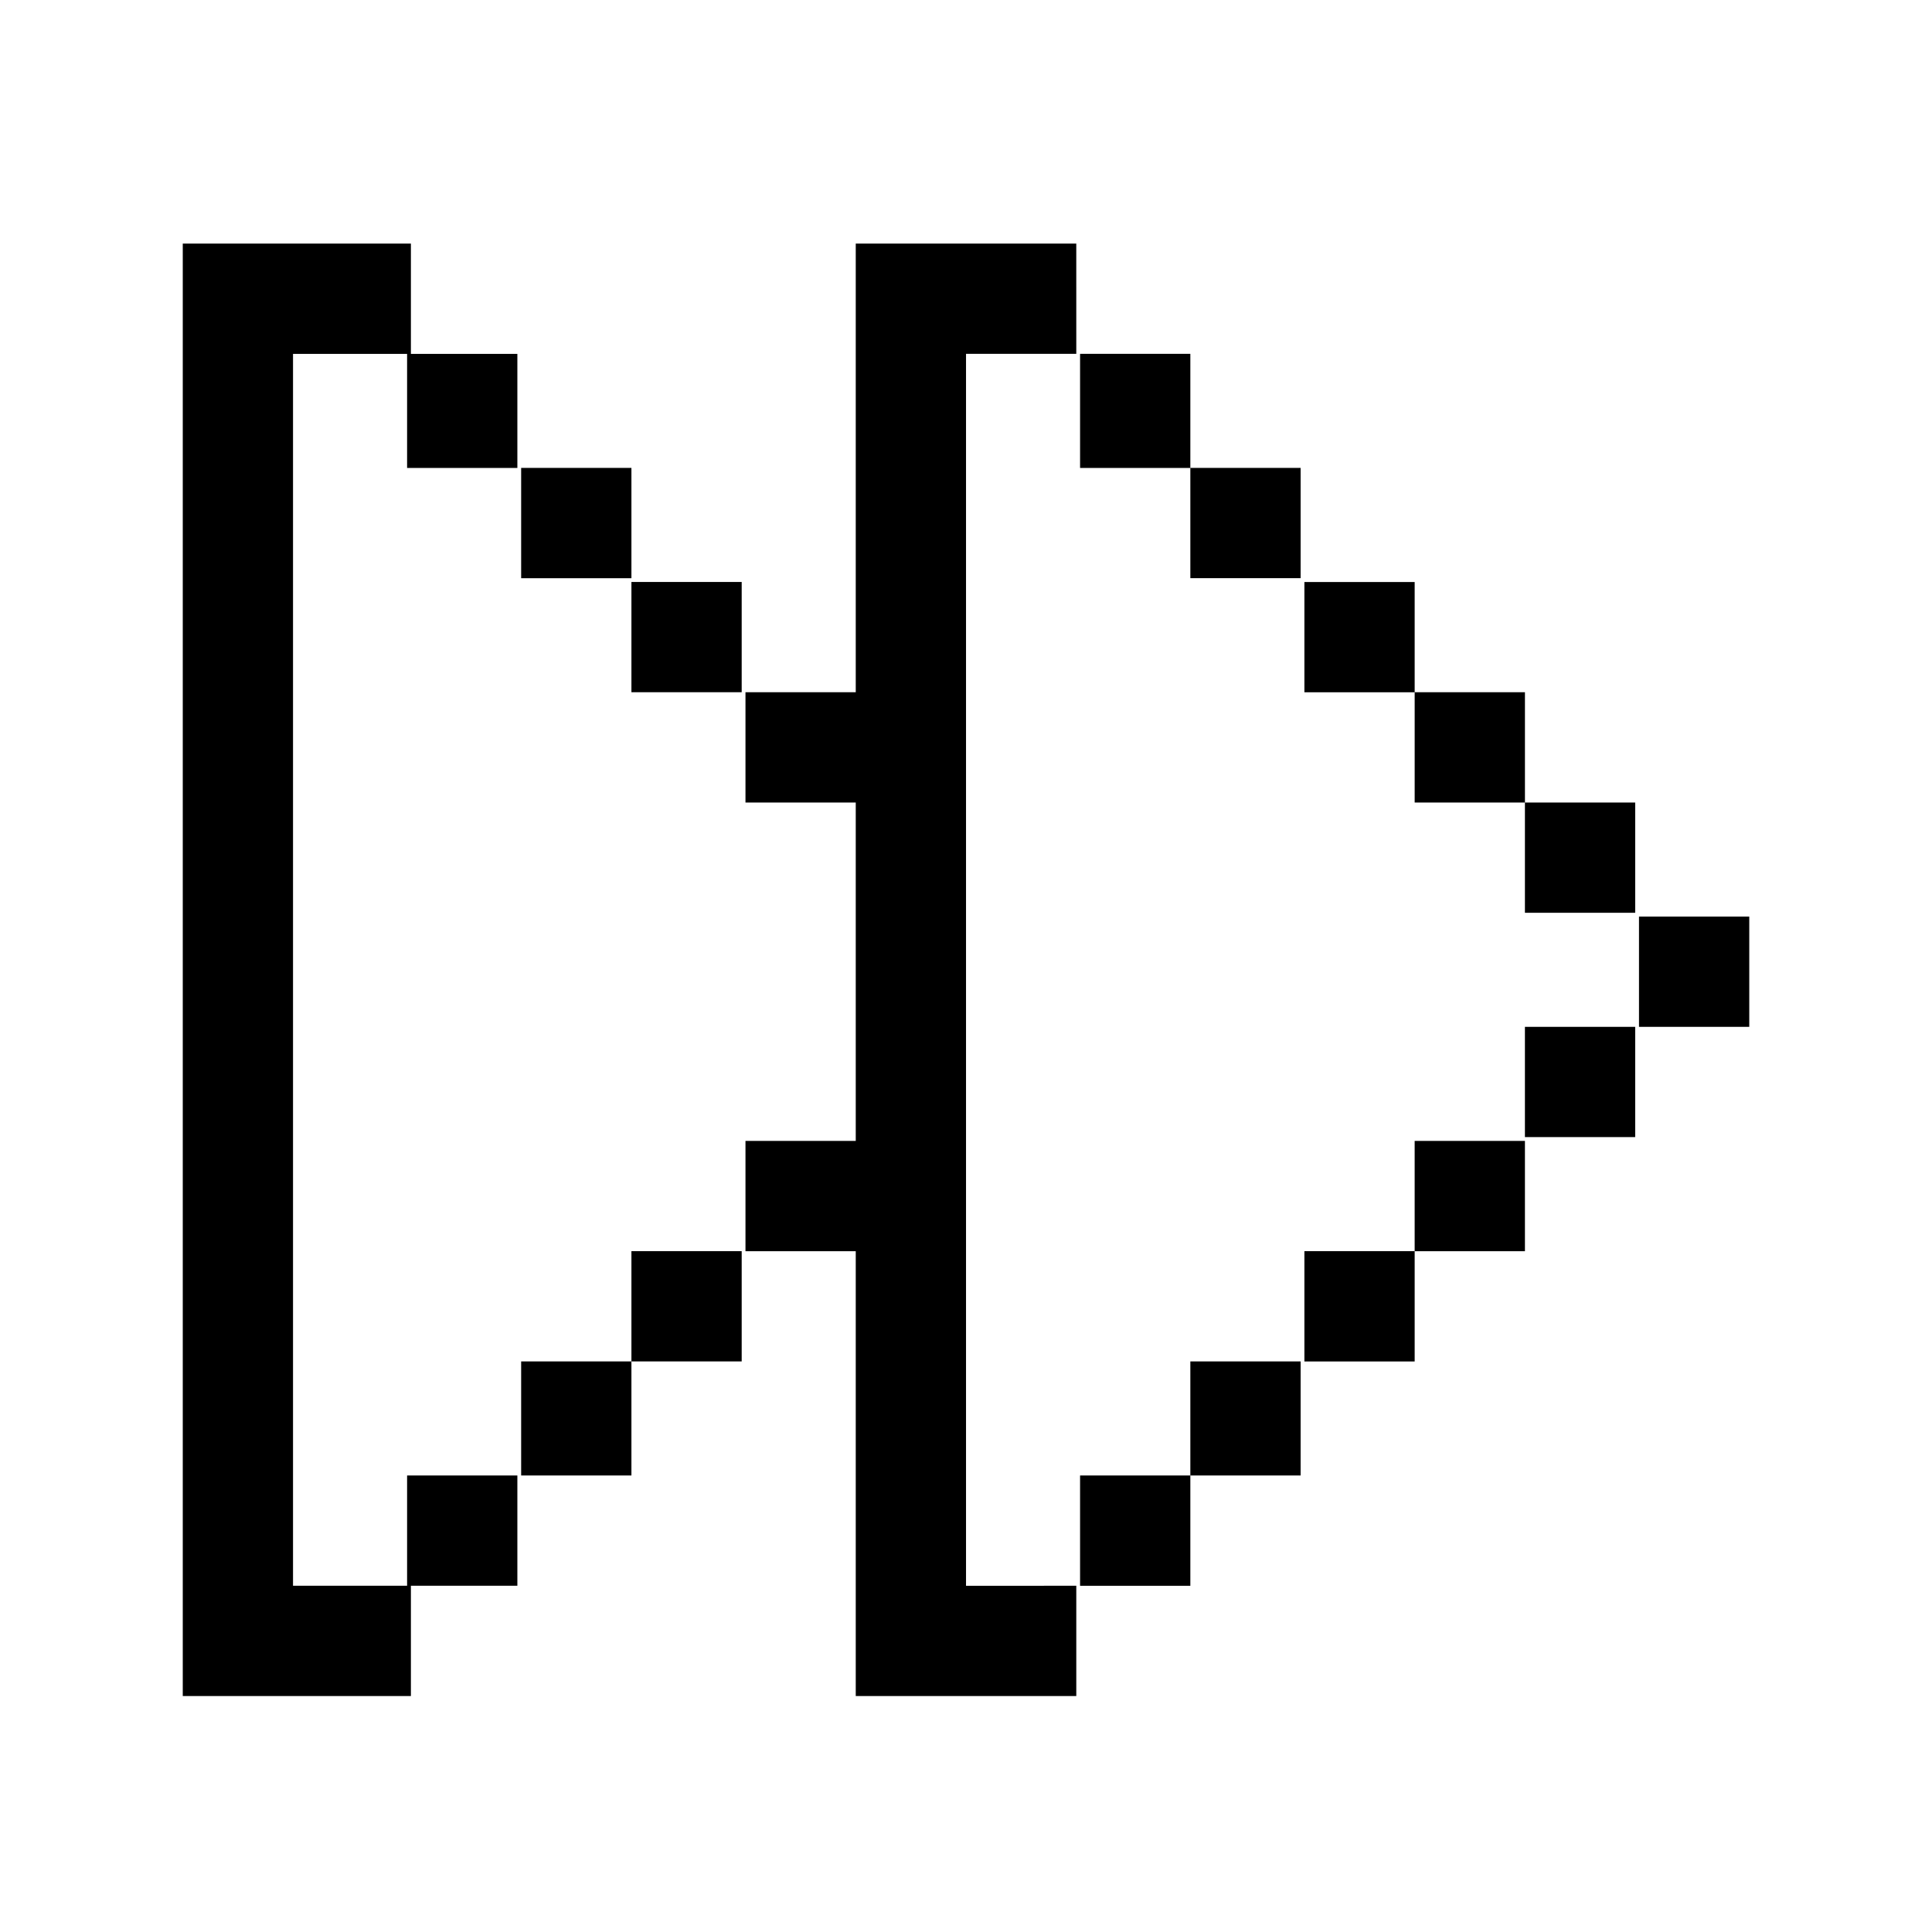 <?xml version="1.0" encoding="UTF-8"?>
<!-- Uploaded to: ICON Repo, www.svgrepo.com, Generator: ICON Repo Mixer Tools -->
<svg fill="#000000" width="800px" height="800px" version="1.1" viewBox="144 144 512 512" xmlns="http://www.w3.org/2000/svg">
 <path d="m430.23 535.02h29.223v29.223h-29.223zm29.223-237.8h29.223v-29.223h-29.223zm0 237.8h29.223v-30.23h-29.223zm-148.12-207.57h29.223v-29.223h-29.223v29.223zm0-59.449h-29.223v29.223h29.223v-29.223zm-58.441-59.449h-60.457v384.91h60.457v-29.223h28.215v-29.223h-29.223v29.223h-30.23v-326.46h30.23v30.23h29.223v-30.23h-28.215zm58.441 296.24h29.223v-29.223h-29.223v29.223zm-29.223 30.23h29.223v-30.23h-29.223v30.23zm88.672-326.47v118.9h-29.223v29.223h29.223v89.68h-29.223v29.223h29.223v117.89l29.223-0.004h29.223v-29.223l-29.223 0.004v-326.47h29.223l-0.004-29.223zm148.12 118.9v29.223h29.223v-29.223zm-88.672-89.676v30.23h29.223v-30.23zm117.89 148.12h29.223v-29.223h-29.223zm30.23 1.008v29.223h29.223v-29.223zm-88.672-88.668v29.223h29.223v-29.223h-29.223zm0 206.56h29.223v-29.223h-29.223zm58.441-59.449h29.223v-29.223h-29.223zm-29.219 30.23h29.223v-29.223h-29.223z"/>
</svg>